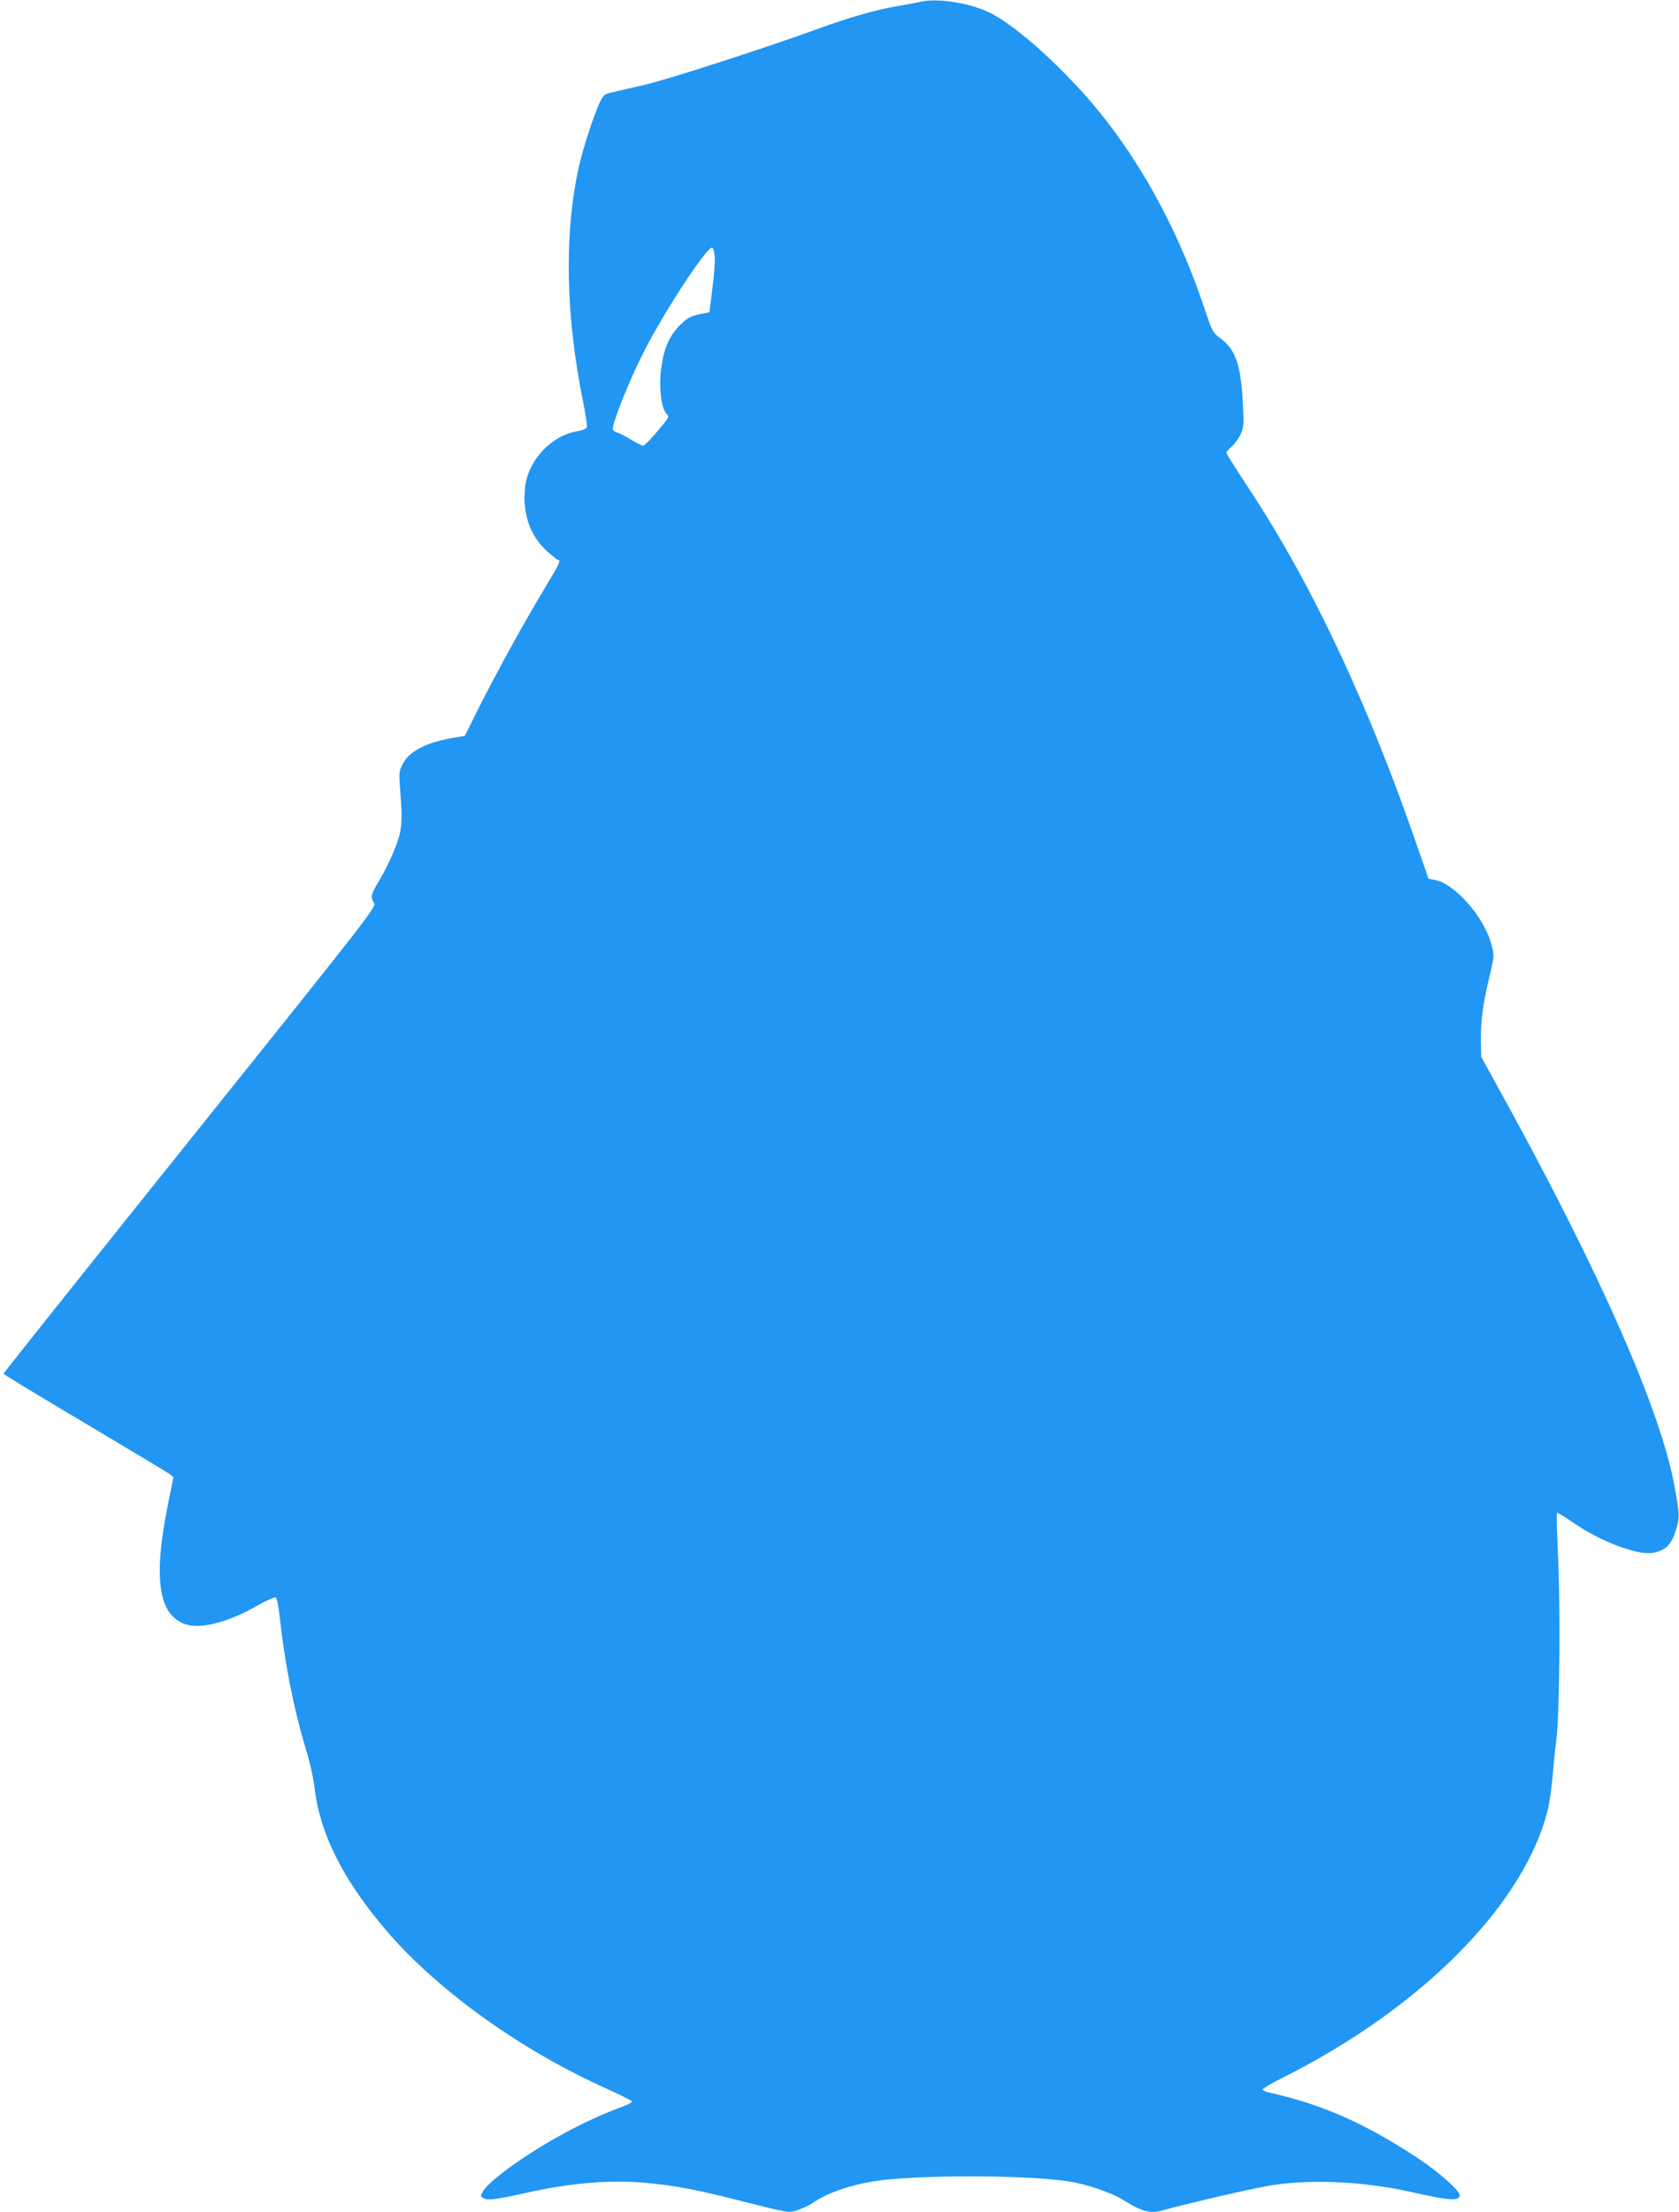 <?xml version="1.0" standalone="no"?>
<!DOCTYPE svg PUBLIC "-//W3C//DTD SVG 20010904//EN"
 "http://www.w3.org/TR/2001/REC-SVG-20010904/DTD/svg10.dtd">
<svg version="1.0" xmlns="http://www.w3.org/2000/svg"
 width="972pt" height="1280pt" viewBox="0 0 972 1280"
 preserveAspectRatio="xMidYMid meet">
<g transform="translate(0,1280) scale(0.1,-0.1)"
fill="#2196f3" stroke="none">
<path d="M5330 12790 c-19 -5 -79 -16 -133 -25 -118 -19 -287 -68 -457 -130
-274 -101 -873 -295 -1005 -325 -77 -18 -162 -37 -190 -44 -46 -10 -51 -15
-74 -61 -34 -73 -97 -266 -120 -371 -86 -388 -77 -861 26 -1366 14 -69 23
-133 20 -141 -3 -8 -25 -17 -49 -21 -151 -23 -285 -161 -307 -317 -20 -149 24
-284 121 -374 33 -30 63 -55 69 -55 18 0 7 -23 -74 -158 -113 -186 -277 -483
-381 -689 l-85 -171 -67 -11 c-158 -28 -254 -77 -292 -151 -22 -42 -23 -51
-16 -145 16 -191 12 -240 -29 -343 -20 -52 -59 -132 -87 -179 -55 -93 -57
-103 -35 -137 15 -23 -6 -50 -1065 -1371 -594 -741 -1080 -1350 -1080 -1354 0
-3 212 -132 472 -286 259 -154 481 -287 492 -296 l20 -17 -32 -158 c-85 -422
-56 -633 95 -690 88 -34 250 6 426 107 49 28 95 48 102 46 8 -4 17 -47 25
-119 29 -266 82 -534 154 -770 20 -64 40 -157 46 -206 30 -270 167 -543 420
-837 297 -345 774 -687 1270 -910 80 -36 146 -69 148 -74 2 -5 -19 -17 -45
-27 -196 -72 -396 -175 -592 -306 -112 -75 -204 -151 -224 -186 -17 -30 -17
-31 3 -42 25 -13 72 -7 240 30 256 58 483 78 690 60 164 -14 288 -37 535 -99
312 -79 300 -78 359 -57 28 10 62 26 76 36 103 72 271 124 455 140 309 27 810
21 1030 -12 101 -15 241 -62 310 -104 118 -72 162 -84 234 -64 182 49 539 131
636 146 241 36 534 21 811 -41 215 -49 274 -52 274 -17 0 27 -119 132 -240
213 -311 205 -559 314 -872 383 -16 4 -28 11 -28 16 0 5 53 37 118 69 812 407
1409 1015 1536 1565 8 35 20 124 26 197 6 74 16 166 21 204 17 124 23 761 9
1039 -6 141 -10 260 -7 263 3 2 41 -21 85 -51 160 -113 382 -198 472 -181 79
15 111 51 140 158 13 50 12 78 -15 222 -80 442 -428 1234 -999 2270 l-121 220
-2 85 c-2 115 11 220 48 371 30 126 30 128 14 190 -41 162 -214 358 -331 378
l-34 6 -59 170 c-288 839 -619 1542 -987 2097 -68 103 -124 192 -124 198 0 6
14 23 32 38 17 14 40 46 51 71 17 40 19 58 12 175 -11 224 -41 311 -128 377
-47 35 -49 39 -96 180 -137 407 -329 775 -569 1084 -200 259 -511 545 -677
624 -116 55 -298 83 -395 61z m-1192 -1476 c2 -27 -4 -110 -14 -185 l-17 -136
-60 -12 c-51 -11 -67 -20 -112 -64 -62 -63 -93 -135 -108 -255 -13 -100 1
-222 29 -253 21 -23 23 -18 -61 -117 -33 -39 -65 -71 -71 -71 -6 -1 -38 15
-69 34 -32 19 -68 38 -79 41 -12 4 -24 11 -28 17 -11 18 87 269 174 441 116
232 372 623 401 613 7 -2 13 -26 15 -53z"/>
</g>
</svg>
